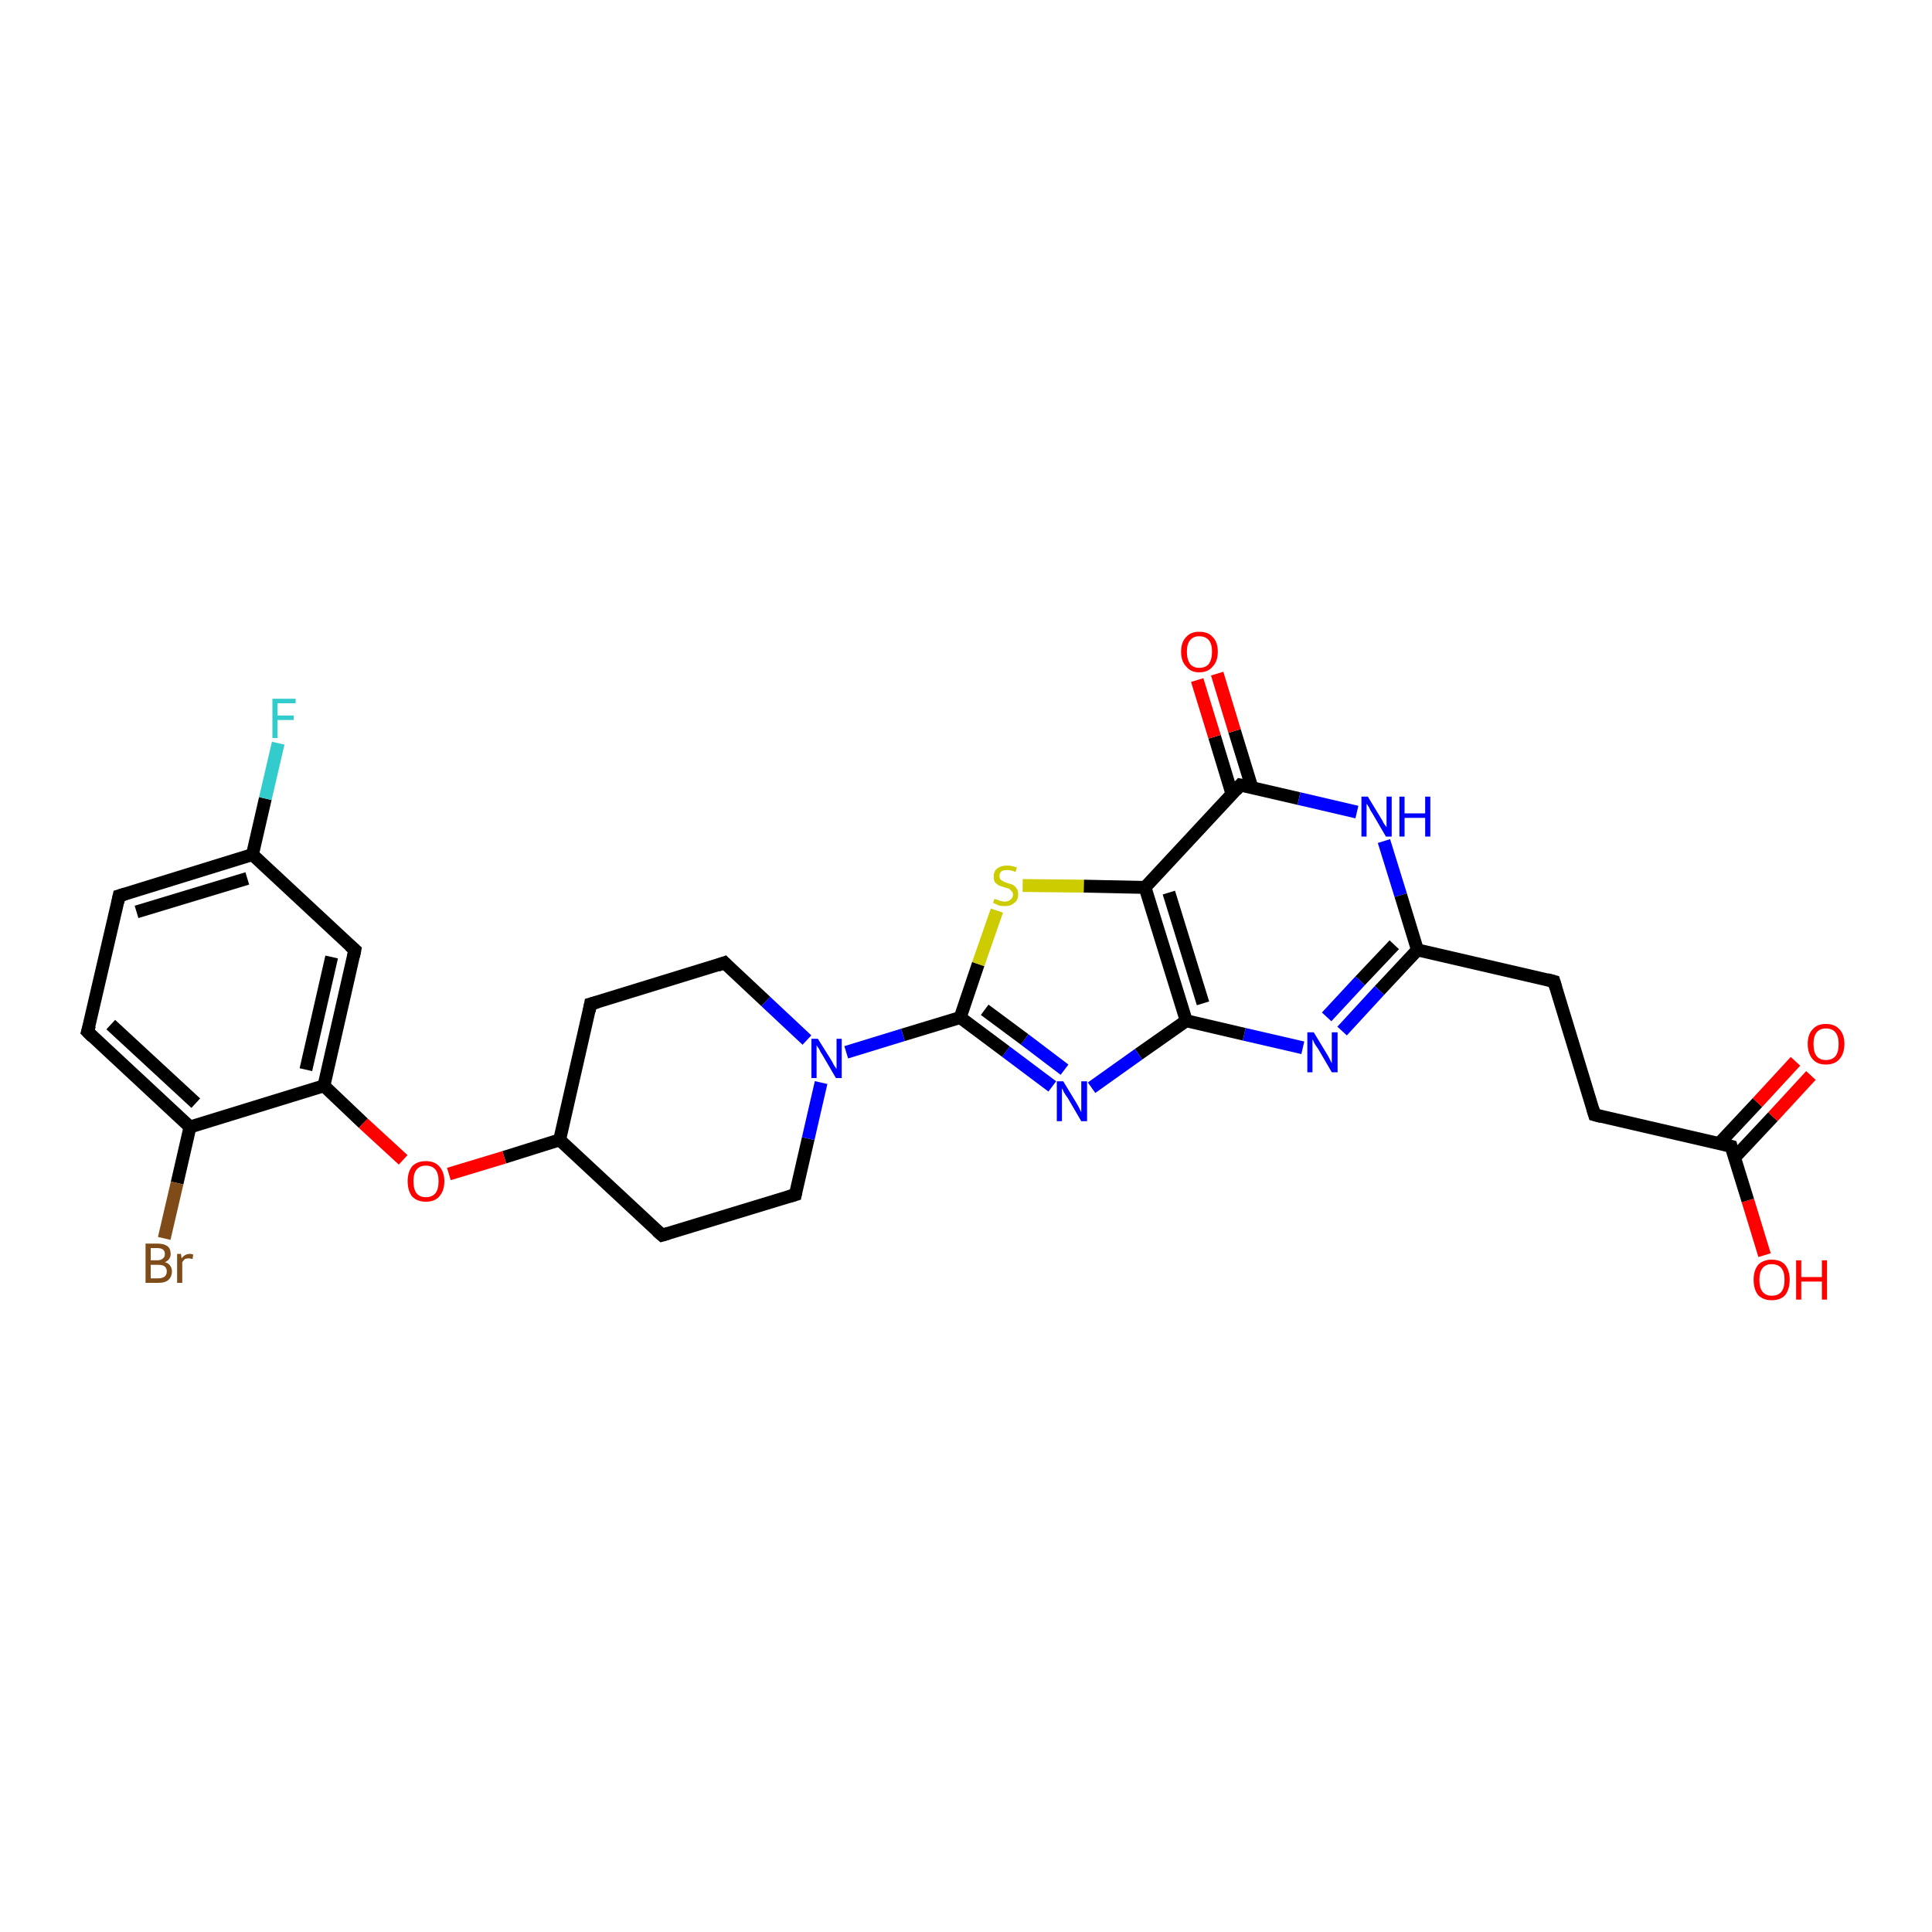 <?xml version='1.0' encoding='iso-8859-1'?>
<svg version='1.1' baseProfile='full'
              xmlns='http://www.w3.org/2000/svg'
                      xmlns:rdkit='http://www.rdkit.org/xml'
                      xmlns:xlink='http://www.w3.org/1999/xlink'
                  xml:space='preserve'
width='300px' height='300px' viewBox='0 0 300 300'>
<!-- END OF HEADER -->
<rect style='opacity:1.0;fill:#FFFFFF;stroke:none' width='300.0' height='300.0' x='0.0' y='0.0'> </rect>
<path class='bond-0 atom-0 atom-1' d='M 274.0,194.9 L 271.4,186.4' style='fill:none;fill-rule:evenodd;stroke:#FF0000;stroke-width:2.0px;stroke-linecap:butt;stroke-linejoin:miter;stroke-opacity:1' />
<path class='bond-0 atom-0 atom-1' d='M 271.4,186.4 L 268.8,178.0' style='fill:none;fill-rule:evenodd;stroke:#000000;stroke-width:2.0px;stroke-linecap:butt;stroke-linejoin:miter;stroke-opacity:1' />
<path class='bond-1 atom-1 atom-2' d='M 269.3,179.8 L 275.3,173.4' style='fill:none;fill-rule:evenodd;stroke:#000000;stroke-width:2.0px;stroke-linecap:butt;stroke-linejoin:miter;stroke-opacity:1' />
<path class='bond-1 atom-1 atom-2' d='M 275.3,173.4 L 281.2,167.0' style='fill:none;fill-rule:evenodd;stroke:#FF0000;stroke-width:2.0px;stroke-linecap:butt;stroke-linejoin:miter;stroke-opacity:1' />
<path class='bond-1 atom-1 atom-2' d='M 266.9,177.6 L 272.9,171.2' style='fill:none;fill-rule:evenodd;stroke:#000000;stroke-width:2.0px;stroke-linecap:butt;stroke-linejoin:miter;stroke-opacity:1' />
<path class='bond-1 atom-1 atom-2' d='M 272.9,171.2 L 278.8,164.8' style='fill:none;fill-rule:evenodd;stroke:#FF0000;stroke-width:2.0px;stroke-linecap:butt;stroke-linejoin:miter;stroke-opacity:1' />
<path class='bond-2 atom-1 atom-3' d='M 268.8,178.0 L 247.6,173.1' style='fill:none;fill-rule:evenodd;stroke:#000000;stroke-width:2.0px;stroke-linecap:butt;stroke-linejoin:miter;stroke-opacity:1' />
<path class='bond-3 atom-3 atom-4' d='M 247.6,173.1 L 241.3,152.4' style='fill:none;fill-rule:evenodd;stroke:#000000;stroke-width:2.0px;stroke-linecap:butt;stroke-linejoin:miter;stroke-opacity:1' />
<path class='bond-4 atom-4 atom-5' d='M 241.3,152.4 L 220.1,147.5' style='fill:none;fill-rule:evenodd;stroke:#000000;stroke-width:2.0px;stroke-linecap:butt;stroke-linejoin:miter;stroke-opacity:1' />
<path class='bond-5 atom-5 atom-6' d='M 220.1,147.5 L 214.2,153.8' style='fill:none;fill-rule:evenodd;stroke:#000000;stroke-width:2.0px;stroke-linecap:butt;stroke-linejoin:miter;stroke-opacity:1' />
<path class='bond-5 atom-5 atom-6' d='M 214.2,153.8 L 208.4,160.1' style='fill:none;fill-rule:evenodd;stroke:#0000FF;stroke-width:2.0px;stroke-linecap:butt;stroke-linejoin:miter;stroke-opacity:1' />
<path class='bond-5 atom-5 atom-6' d='M 216.5,146.7 L 211.2,152.3' style='fill:none;fill-rule:evenodd;stroke:#000000;stroke-width:2.0px;stroke-linecap:butt;stroke-linejoin:miter;stroke-opacity:1' />
<path class='bond-5 atom-5 atom-6' d='M 211.2,152.3 L 206.0,157.9' style='fill:none;fill-rule:evenodd;stroke:#0000FF;stroke-width:2.0px;stroke-linecap:butt;stroke-linejoin:miter;stroke-opacity:1' />
<path class='bond-6 atom-6 atom-7' d='M 202.3,162.7 L 193.2,160.6' style='fill:none;fill-rule:evenodd;stroke:#0000FF;stroke-width:2.0px;stroke-linecap:butt;stroke-linejoin:miter;stroke-opacity:1' />
<path class='bond-6 atom-6 atom-7' d='M 193.2,160.6 L 184.2,158.5' style='fill:none;fill-rule:evenodd;stroke:#000000;stroke-width:2.0px;stroke-linecap:butt;stroke-linejoin:miter;stroke-opacity:1' />
<path class='bond-7 atom-7 atom-8' d='M 184.2,158.5 L 176.8,163.7' style='fill:none;fill-rule:evenodd;stroke:#000000;stroke-width:2.0px;stroke-linecap:butt;stroke-linejoin:miter;stroke-opacity:1' />
<path class='bond-7 atom-7 atom-8' d='M 176.8,163.7 L 169.5,168.9' style='fill:none;fill-rule:evenodd;stroke:#0000FF;stroke-width:2.0px;stroke-linecap:butt;stroke-linejoin:miter;stroke-opacity:1' />
<path class='bond-8 atom-8 atom-9' d='M 163.4,168.7 L 156.2,163.3' style='fill:none;fill-rule:evenodd;stroke:#0000FF;stroke-width:2.0px;stroke-linecap:butt;stroke-linejoin:miter;stroke-opacity:1' />
<path class='bond-8 atom-8 atom-9' d='M 156.2,163.3 L 149.1,158.0' style='fill:none;fill-rule:evenodd;stroke:#000000;stroke-width:2.0px;stroke-linecap:butt;stroke-linejoin:miter;stroke-opacity:1' />
<path class='bond-8 atom-8 atom-9' d='M 165.3,166.1 L 159.1,161.4' style='fill:none;fill-rule:evenodd;stroke:#0000FF;stroke-width:2.0px;stroke-linecap:butt;stroke-linejoin:miter;stroke-opacity:1' />
<path class='bond-8 atom-8 atom-9' d='M 159.1,161.4 L 152.9,156.8' style='fill:none;fill-rule:evenodd;stroke:#000000;stroke-width:2.0px;stroke-linecap:butt;stroke-linejoin:miter;stroke-opacity:1' />
<path class='bond-9 atom-9 atom-10' d='M 149.1,158.0 L 151.9,149.7' style='fill:none;fill-rule:evenodd;stroke:#000000;stroke-width:2.0px;stroke-linecap:butt;stroke-linejoin:miter;stroke-opacity:1' />
<path class='bond-9 atom-9 atom-10' d='M 151.9,149.7 L 154.8,141.4' style='fill:none;fill-rule:evenodd;stroke:#CCCC00;stroke-width:2.0px;stroke-linecap:butt;stroke-linejoin:miter;stroke-opacity:1' />
<path class='bond-10 atom-10 atom-11' d='M 158.8,137.5 L 168.3,137.6' style='fill:none;fill-rule:evenodd;stroke:#CCCC00;stroke-width:2.0px;stroke-linecap:butt;stroke-linejoin:miter;stroke-opacity:1' />
<path class='bond-10 atom-10 atom-11' d='M 168.3,137.6 L 177.8,137.8' style='fill:none;fill-rule:evenodd;stroke:#000000;stroke-width:2.0px;stroke-linecap:butt;stroke-linejoin:miter;stroke-opacity:1' />
<path class='bond-11 atom-11 atom-12' d='M 177.8,137.8 L 192.6,121.9' style='fill:none;fill-rule:evenodd;stroke:#000000;stroke-width:2.0px;stroke-linecap:butt;stroke-linejoin:miter;stroke-opacity:1' />
<path class='bond-12 atom-12 atom-13' d='M 194.4,122.3 L 191.7,113.5' style='fill:none;fill-rule:evenodd;stroke:#000000;stroke-width:2.0px;stroke-linecap:butt;stroke-linejoin:miter;stroke-opacity:1' />
<path class='bond-12 atom-12 atom-13' d='M 191.7,113.5 L 189.0,104.6' style='fill:none;fill-rule:evenodd;stroke:#FF0000;stroke-width:2.0px;stroke-linecap:butt;stroke-linejoin:miter;stroke-opacity:1' />
<path class='bond-12 atom-12 atom-13' d='M 191.3,123.3 L 188.6,114.4' style='fill:none;fill-rule:evenodd;stroke:#000000;stroke-width:2.0px;stroke-linecap:butt;stroke-linejoin:miter;stroke-opacity:1' />
<path class='bond-12 atom-12 atom-13' d='M 188.6,114.4 L 185.9,105.6' style='fill:none;fill-rule:evenodd;stroke:#FF0000;stroke-width:2.0px;stroke-linecap:butt;stroke-linejoin:miter;stroke-opacity:1' />
<path class='bond-13 atom-12 atom-14' d='M 192.6,121.9 L 201.7,124.0' style='fill:none;fill-rule:evenodd;stroke:#000000;stroke-width:2.0px;stroke-linecap:butt;stroke-linejoin:miter;stroke-opacity:1' />
<path class='bond-13 atom-12 atom-14' d='M 201.7,124.0 L 210.7,126.1' style='fill:none;fill-rule:evenodd;stroke:#0000FF;stroke-width:2.0px;stroke-linecap:butt;stroke-linejoin:miter;stroke-opacity:1' />
<path class='bond-14 atom-9 atom-15' d='M 149.1,158.0 L 140.2,160.7' style='fill:none;fill-rule:evenodd;stroke:#000000;stroke-width:2.0px;stroke-linecap:butt;stroke-linejoin:miter;stroke-opacity:1' />
<path class='bond-14 atom-9 atom-15' d='M 140.2,160.7 L 131.4,163.4' style='fill:none;fill-rule:evenodd;stroke:#0000FF;stroke-width:2.0px;stroke-linecap:butt;stroke-linejoin:miter;stroke-opacity:1' />
<path class='bond-15 atom-15 atom-16' d='M 125.3,161.5 L 118.9,155.5' style='fill:none;fill-rule:evenodd;stroke:#0000FF;stroke-width:2.0px;stroke-linecap:butt;stroke-linejoin:miter;stroke-opacity:1' />
<path class='bond-15 atom-15 atom-16' d='M 118.9,155.5 L 112.5,149.5' style='fill:none;fill-rule:evenodd;stroke:#000000;stroke-width:2.0px;stroke-linecap:butt;stroke-linejoin:miter;stroke-opacity:1' />
<path class='bond-16 atom-16 atom-17' d='M 112.5,149.5 L 91.7,155.9' style='fill:none;fill-rule:evenodd;stroke:#000000;stroke-width:2.0px;stroke-linecap:butt;stroke-linejoin:miter;stroke-opacity:1' />
<path class='bond-17 atom-17 atom-18' d='M 91.7,155.9 L 86.9,177.0' style='fill:none;fill-rule:evenodd;stroke:#000000;stroke-width:2.0px;stroke-linecap:butt;stroke-linejoin:miter;stroke-opacity:1' />
<path class='bond-18 atom-18 atom-19' d='M 86.9,177.0 L 102.8,191.8' style='fill:none;fill-rule:evenodd;stroke:#000000;stroke-width:2.0px;stroke-linecap:butt;stroke-linejoin:miter;stroke-opacity:1' />
<path class='bond-19 atom-19 atom-20' d='M 102.8,191.8 L 123.5,185.5' style='fill:none;fill-rule:evenodd;stroke:#000000;stroke-width:2.0px;stroke-linecap:butt;stroke-linejoin:miter;stroke-opacity:1' />
<path class='bond-20 atom-18 atom-21' d='M 86.9,177.0 L 78.3,179.7' style='fill:none;fill-rule:evenodd;stroke:#000000;stroke-width:2.0px;stroke-linecap:butt;stroke-linejoin:miter;stroke-opacity:1' />
<path class='bond-20 atom-18 atom-21' d='M 78.3,179.7 L 69.7,182.3' style='fill:none;fill-rule:evenodd;stroke:#FF0000;stroke-width:2.0px;stroke-linecap:butt;stroke-linejoin:miter;stroke-opacity:1' />
<path class='bond-21 atom-21 atom-22' d='M 62.6,180.1 L 56.4,174.4' style='fill:none;fill-rule:evenodd;stroke:#FF0000;stroke-width:2.0px;stroke-linecap:butt;stroke-linejoin:miter;stroke-opacity:1' />
<path class='bond-21 atom-21 atom-22' d='M 56.4,174.4 L 50.3,168.6' style='fill:none;fill-rule:evenodd;stroke:#000000;stroke-width:2.0px;stroke-linecap:butt;stroke-linejoin:miter;stroke-opacity:1' />
<path class='bond-22 atom-22 atom-23' d='M 50.3,168.6 L 55.1,147.5' style='fill:none;fill-rule:evenodd;stroke:#000000;stroke-width:2.0px;stroke-linecap:butt;stroke-linejoin:miter;stroke-opacity:1' />
<path class='bond-22 atom-22 atom-23' d='M 47.5,166.1 L 51.5,148.6' style='fill:none;fill-rule:evenodd;stroke:#000000;stroke-width:2.0px;stroke-linecap:butt;stroke-linejoin:miter;stroke-opacity:1' />
<path class='bond-23 atom-23 atom-24' d='M 55.1,147.5 L 39.2,132.7' style='fill:none;fill-rule:evenodd;stroke:#000000;stroke-width:2.0px;stroke-linecap:butt;stroke-linejoin:miter;stroke-opacity:1' />
<path class='bond-24 atom-24 atom-25' d='M 39.2,132.7 L 41.2,124.0' style='fill:none;fill-rule:evenodd;stroke:#000000;stroke-width:2.0px;stroke-linecap:butt;stroke-linejoin:miter;stroke-opacity:1' />
<path class='bond-24 atom-24 atom-25' d='M 41.2,124.0 L 43.2,115.4' style='fill:none;fill-rule:evenodd;stroke:#33CCCC;stroke-width:2.0px;stroke-linecap:butt;stroke-linejoin:miter;stroke-opacity:1' />
<path class='bond-25 atom-24 atom-26' d='M 39.2,132.7 L 18.5,139.1' style='fill:none;fill-rule:evenodd;stroke:#000000;stroke-width:2.0px;stroke-linecap:butt;stroke-linejoin:miter;stroke-opacity:1' />
<path class='bond-25 atom-24 atom-26' d='M 38.4,136.4 L 21.2,141.6' style='fill:none;fill-rule:evenodd;stroke:#000000;stroke-width:2.0px;stroke-linecap:butt;stroke-linejoin:miter;stroke-opacity:1' />
<path class='bond-26 atom-26 atom-27' d='M 18.5,139.1 L 13.6,160.2' style='fill:none;fill-rule:evenodd;stroke:#000000;stroke-width:2.0px;stroke-linecap:butt;stroke-linejoin:miter;stroke-opacity:1' />
<path class='bond-27 atom-27 atom-28' d='M 13.6,160.2 L 29.5,175.0' style='fill:none;fill-rule:evenodd;stroke:#000000;stroke-width:2.0px;stroke-linecap:butt;stroke-linejoin:miter;stroke-opacity:1' />
<path class='bond-27 atom-27 atom-28' d='M 17.2,159.1 L 30.4,171.3' style='fill:none;fill-rule:evenodd;stroke:#000000;stroke-width:2.0px;stroke-linecap:butt;stroke-linejoin:miter;stroke-opacity:1' />
<path class='bond-28 atom-28 atom-29' d='M 29.5,175.0 L 27.5,183.7' style='fill:none;fill-rule:evenodd;stroke:#000000;stroke-width:2.0px;stroke-linecap:butt;stroke-linejoin:miter;stroke-opacity:1' />
<path class='bond-28 atom-28 atom-29' d='M 27.5,183.7 L 25.5,192.3' style='fill:none;fill-rule:evenodd;stroke:#7F4C19;stroke-width:2.0px;stroke-linecap:butt;stroke-linejoin:miter;stroke-opacity:1' />
<path class='bond-29 atom-14 atom-5' d='M 214.9,130.6 L 217.5,139.0' style='fill:none;fill-rule:evenodd;stroke:#0000FF;stroke-width:2.0px;stroke-linecap:butt;stroke-linejoin:miter;stroke-opacity:1' />
<path class='bond-29 atom-14 atom-5' d='M 217.5,139.0 L 220.1,147.5' style='fill:none;fill-rule:evenodd;stroke:#000000;stroke-width:2.0px;stroke-linecap:butt;stroke-linejoin:miter;stroke-opacity:1' />
<path class='bond-30 atom-20 atom-15' d='M 123.5,185.5 L 125.5,176.8' style='fill:none;fill-rule:evenodd;stroke:#000000;stroke-width:2.0px;stroke-linecap:butt;stroke-linejoin:miter;stroke-opacity:1' />
<path class='bond-30 atom-20 atom-15' d='M 125.5,176.8 L 127.5,168.1' style='fill:none;fill-rule:evenodd;stroke:#0000FF;stroke-width:2.0px;stroke-linecap:butt;stroke-linejoin:miter;stroke-opacity:1' />
<path class='bond-31 atom-28 atom-22' d='M 29.5,175.0 L 50.3,168.6' style='fill:none;fill-rule:evenodd;stroke:#000000;stroke-width:2.0px;stroke-linecap:butt;stroke-linejoin:miter;stroke-opacity:1' />
<path class='bond-32 atom-11 atom-7' d='M 177.8,137.8 L 184.2,158.5' style='fill:none;fill-rule:evenodd;stroke:#000000;stroke-width:2.0px;stroke-linecap:butt;stroke-linejoin:miter;stroke-opacity:1' />
<path class='bond-32 atom-11 atom-7' d='M 181.5,138.6 L 186.8,155.8' style='fill:none;fill-rule:evenodd;stroke:#000000;stroke-width:2.0px;stroke-linecap:butt;stroke-linejoin:miter;stroke-opacity:1' />
<path d='M 268.9,178.4 L 268.8,178.0 L 267.7,177.7' style='fill:none;stroke:#000000;stroke-width:2.0px;stroke-linecap:butt;stroke-linejoin:miter;stroke-opacity:1;' />
<path d='M 248.7,173.4 L 247.6,173.1 L 247.3,172.1' style='fill:none;stroke:#000000;stroke-width:2.0px;stroke-linecap:butt;stroke-linejoin:miter;stroke-opacity:1;' />
<path d='M 241.6,153.4 L 241.3,152.4 L 240.2,152.1' style='fill:none;stroke:#000000;stroke-width:2.0px;stroke-linecap:butt;stroke-linejoin:miter;stroke-opacity:1;' />
<path d='M 191.9,122.7 L 192.6,121.9 L 193.1,122.0' style='fill:none;stroke:#000000;stroke-width:2.0px;stroke-linecap:butt;stroke-linejoin:miter;stroke-opacity:1;' />
<path d='M 112.8,149.8 L 112.5,149.5 L 111.4,149.9' style='fill:none;stroke:#000000;stroke-width:2.0px;stroke-linecap:butt;stroke-linejoin:miter;stroke-opacity:1;' />
<path d='M 92.8,155.6 L 91.7,155.9 L 91.5,157.0' style='fill:none;stroke:#000000;stroke-width:2.0px;stroke-linecap:butt;stroke-linejoin:miter;stroke-opacity:1;' />
<path d='M 102.0,191.1 L 102.8,191.8 L 103.8,191.5' style='fill:none;stroke:#000000;stroke-width:2.0px;stroke-linecap:butt;stroke-linejoin:miter;stroke-opacity:1;' />
<path d='M 122.5,185.8 L 123.5,185.5 L 123.6,185.0' style='fill:none;stroke:#000000;stroke-width:2.0px;stroke-linecap:butt;stroke-linejoin:miter;stroke-opacity:1;' />
<path d='M 54.9,148.5 L 55.1,147.5 L 54.3,146.8' style='fill:none;stroke:#000000;stroke-width:2.0px;stroke-linecap:butt;stroke-linejoin:miter;stroke-opacity:1;' />
<path d='M 19.5,138.8 L 18.5,139.1 L 18.3,140.1' style='fill:none;stroke:#000000;stroke-width:2.0px;stroke-linecap:butt;stroke-linejoin:miter;stroke-opacity:1;' />
<path d='M 13.9,159.2 L 13.6,160.2 L 14.4,161.0' style='fill:none;stroke:#000000;stroke-width:2.0px;stroke-linecap:butt;stroke-linejoin:miter;stroke-opacity:1;' />
<path class='atom-0' d='M 272.3 198.7
Q 272.3 197.3, 273.0 196.4
Q 273.8 195.6, 275.1 195.6
Q 276.5 195.6, 277.2 196.4
Q 277.9 197.3, 277.9 198.7
Q 277.9 200.2, 277.2 201.1
Q 276.5 201.9, 275.1 201.9
Q 273.8 201.9, 273.0 201.1
Q 272.3 200.2, 272.3 198.7
M 275.1 201.2
Q 276.1 201.2, 276.6 200.6
Q 277.1 200.0, 277.1 198.7
Q 277.1 197.5, 276.6 196.9
Q 276.1 196.3, 275.1 196.3
Q 274.2 196.3, 273.7 196.9
Q 273.2 197.5, 273.2 198.7
Q 273.2 200.0, 273.7 200.6
Q 274.2 201.2, 275.1 201.2
' fill='#FF0000'/>
<path class='atom-0' d='M 278.9 195.7
L 279.7 195.7
L 279.7 198.3
L 282.9 198.3
L 282.9 195.7
L 283.7 195.7
L 283.7 201.8
L 282.9 201.8
L 282.9 199.0
L 279.7 199.0
L 279.7 201.8
L 278.9 201.8
L 278.9 195.7
' fill='#FF0000'/>
<path class='atom-2' d='M 280.7 162.1
Q 280.7 160.6, 281.5 159.8
Q 282.2 159.0, 283.5 159.0
Q 284.9 159.0, 285.6 159.8
Q 286.4 160.6, 286.4 162.1
Q 286.4 163.6, 285.6 164.5
Q 284.9 165.3, 283.5 165.3
Q 282.2 165.3, 281.5 164.5
Q 280.7 163.6, 280.7 162.1
M 283.5 164.6
Q 284.5 164.6, 285.0 164.0
Q 285.5 163.4, 285.5 162.1
Q 285.5 160.9, 285.0 160.3
Q 284.5 159.7, 283.5 159.7
Q 282.6 159.7, 282.1 160.3
Q 281.6 160.9, 281.6 162.1
Q 281.6 163.4, 282.1 164.0
Q 282.6 164.6, 283.5 164.6
' fill='#FF0000'/>
<path class='atom-6' d='M 204.0 160.3
L 206.0 163.6
Q 206.2 163.9, 206.5 164.5
Q 206.8 165.1, 206.8 165.1
L 206.8 160.3
L 207.7 160.3
L 207.7 166.5
L 206.8 166.5
L 204.7 162.9
Q 204.4 162.5, 204.1 162.0
Q 203.9 161.5, 203.8 161.4
L 203.8 166.5
L 203.0 166.5
L 203.0 160.3
L 204.0 160.3
' fill='#0000FF'/>
<path class='atom-8' d='M 165.1 167.9
L 167.1 171.2
Q 167.3 171.5, 167.6 172.1
Q 167.9 172.7, 167.9 172.7
L 167.9 167.9
L 168.8 167.9
L 168.8 174.1
L 167.9 174.1
L 165.8 170.5
Q 165.5 170.1, 165.2 169.6
Q 165.0 169.1, 164.9 169.0
L 164.9 174.1
L 164.1 174.1
L 164.1 167.9
L 165.1 167.9
' fill='#0000FF'/>
<path class='atom-10' d='M 154.4 139.6
Q 154.5 139.6, 154.8 139.7
Q 155.0 139.8, 155.4 139.9
Q 155.7 140.0, 156.0 140.0
Q 156.6 140.0, 156.9 139.7
Q 157.3 139.4, 157.3 138.9
Q 157.3 138.6, 157.1 138.4
Q 156.9 138.2, 156.7 138.0
Q 156.4 137.9, 156.0 137.8
Q 155.4 137.6, 155.1 137.5
Q 154.8 137.3, 154.5 137.0
Q 154.3 136.7, 154.3 136.1
Q 154.3 135.3, 154.8 134.9
Q 155.4 134.4, 156.4 134.4
Q 157.1 134.4, 157.9 134.7
L 157.7 135.4
Q 157.0 135.1, 156.4 135.1
Q 155.8 135.1, 155.5 135.3
Q 155.2 135.6, 155.2 136.0
Q 155.2 136.3, 155.3 136.5
Q 155.5 136.7, 155.7 136.8
Q 156.0 137.0, 156.4 137.1
Q 157.0 137.3, 157.3 137.4
Q 157.6 137.6, 157.9 138.0
Q 158.1 138.3, 158.1 138.9
Q 158.1 139.8, 157.5 140.2
Q 157.0 140.7, 156.0 140.7
Q 155.5 140.7, 155.1 140.6
Q 154.7 140.4, 154.2 140.2
L 154.4 139.6
' fill='#CCCC00'/>
<path class='atom-13' d='M 183.4 101.2
Q 183.4 99.7, 184.2 98.9
Q 184.9 98.1, 186.2 98.1
Q 187.6 98.1, 188.3 98.9
Q 189.1 99.7, 189.1 101.2
Q 189.1 102.7, 188.3 103.5
Q 187.6 104.4, 186.2 104.4
Q 184.9 104.4, 184.2 103.5
Q 183.4 102.7, 183.4 101.2
M 186.2 103.7
Q 187.2 103.7, 187.7 103.1
Q 188.2 102.4, 188.2 101.2
Q 188.2 100.0, 187.7 99.4
Q 187.2 98.8, 186.2 98.8
Q 185.3 98.8, 184.8 99.4
Q 184.3 100.0, 184.3 101.2
Q 184.3 102.4, 184.8 103.1
Q 185.3 103.7, 186.2 103.7
' fill='#FF0000'/>
<path class='atom-14' d='M 212.4 123.7
L 214.4 127.0
Q 214.6 127.3, 214.9 127.9
Q 215.3 128.4, 215.3 128.5
L 215.3 123.7
L 216.1 123.7
L 216.1 129.9
L 215.2 129.9
L 213.1 126.3
Q 212.8 125.9, 212.6 125.4
Q 212.3 124.9, 212.2 124.8
L 212.2 129.9
L 211.4 129.9
L 211.4 123.7
L 212.4 123.7
' fill='#0000FF'/>
<path class='atom-14' d='M 217.3 123.7
L 218.1 123.7
L 218.1 126.3
L 221.3 126.3
L 221.3 123.7
L 222.1 123.7
L 222.1 129.9
L 221.3 129.9
L 221.3 127.0
L 218.1 127.0
L 218.1 129.9
L 217.3 129.9
L 217.3 123.7
' fill='#0000FF'/>
<path class='atom-15' d='M 127.0 161.3
L 129.0 164.5
Q 129.2 164.8, 129.5 165.4
Q 129.9 166.0, 129.9 166.0
L 129.9 161.3
L 130.7 161.3
L 130.7 167.4
L 129.8 167.4
L 127.7 163.8
Q 127.4 163.4, 127.2 162.9
Q 126.9 162.5, 126.8 162.3
L 126.8 167.4
L 126.0 167.4
L 126.0 161.3
L 127.0 161.3
' fill='#0000FF'/>
<path class='atom-21' d='M 63.3 183.4
Q 63.3 182.0, 64.0 181.1
Q 64.8 180.3, 66.1 180.3
Q 67.5 180.3, 68.2 181.1
Q 69.0 182.0, 69.0 183.4
Q 69.0 184.9, 68.2 185.8
Q 67.5 186.6, 66.1 186.6
Q 64.8 186.6, 64.0 185.8
Q 63.3 184.9, 63.3 183.4
M 66.1 185.9
Q 67.1 185.9, 67.6 185.3
Q 68.1 184.7, 68.1 183.4
Q 68.1 182.2, 67.6 181.6
Q 67.1 181.0, 66.1 181.0
Q 65.2 181.0, 64.7 181.6
Q 64.2 182.2, 64.2 183.4
Q 64.2 184.7, 64.7 185.3
Q 65.2 185.9, 66.1 185.9
' fill='#FF0000'/>
<path class='atom-25' d='M 42.3 108.5
L 45.9 108.5
L 45.9 109.2
L 43.1 109.2
L 43.1 111.1
L 45.6 111.1
L 45.6 111.8
L 43.1 111.8
L 43.1 114.6
L 42.3 114.6
L 42.3 108.5
' fill='#33CCCC'/>
<path class='atom-29' d='M 25.6 196.0
Q 26.1 196.1, 26.4 196.5
Q 26.7 196.9, 26.7 197.4
Q 26.7 198.2, 26.2 198.7
Q 25.7 199.2, 24.6 199.2
L 22.6 199.2
L 22.6 193.1
L 24.4 193.1
Q 25.4 193.1, 26.0 193.5
Q 26.5 193.9, 26.5 194.7
Q 26.5 195.6, 25.6 196.0
M 23.4 193.8
L 23.4 195.7
L 24.4 195.7
Q 25.0 195.7, 25.3 195.4
Q 25.6 195.2, 25.6 194.7
Q 25.6 193.8, 24.4 193.8
L 23.4 193.8
M 24.6 198.5
Q 25.2 198.5, 25.6 198.2
Q 25.9 197.9, 25.9 197.4
Q 25.9 196.9, 25.5 196.6
Q 25.2 196.4, 24.5 196.4
L 23.4 196.4
L 23.4 198.5
L 24.6 198.5
' fill='#7F4C19'/>
<path class='atom-29' d='M 28.1 194.7
L 28.2 195.4
Q 28.7 194.7, 29.5 194.7
Q 29.7 194.7, 30.0 194.8
L 29.9 195.5
Q 29.5 195.4, 29.3 195.4
Q 29.0 195.4, 28.7 195.5
Q 28.5 195.7, 28.3 196.0
L 28.3 199.2
L 27.5 199.2
L 27.5 194.7
L 28.1 194.7
' fill='#7F4C19'/>
</svg>
